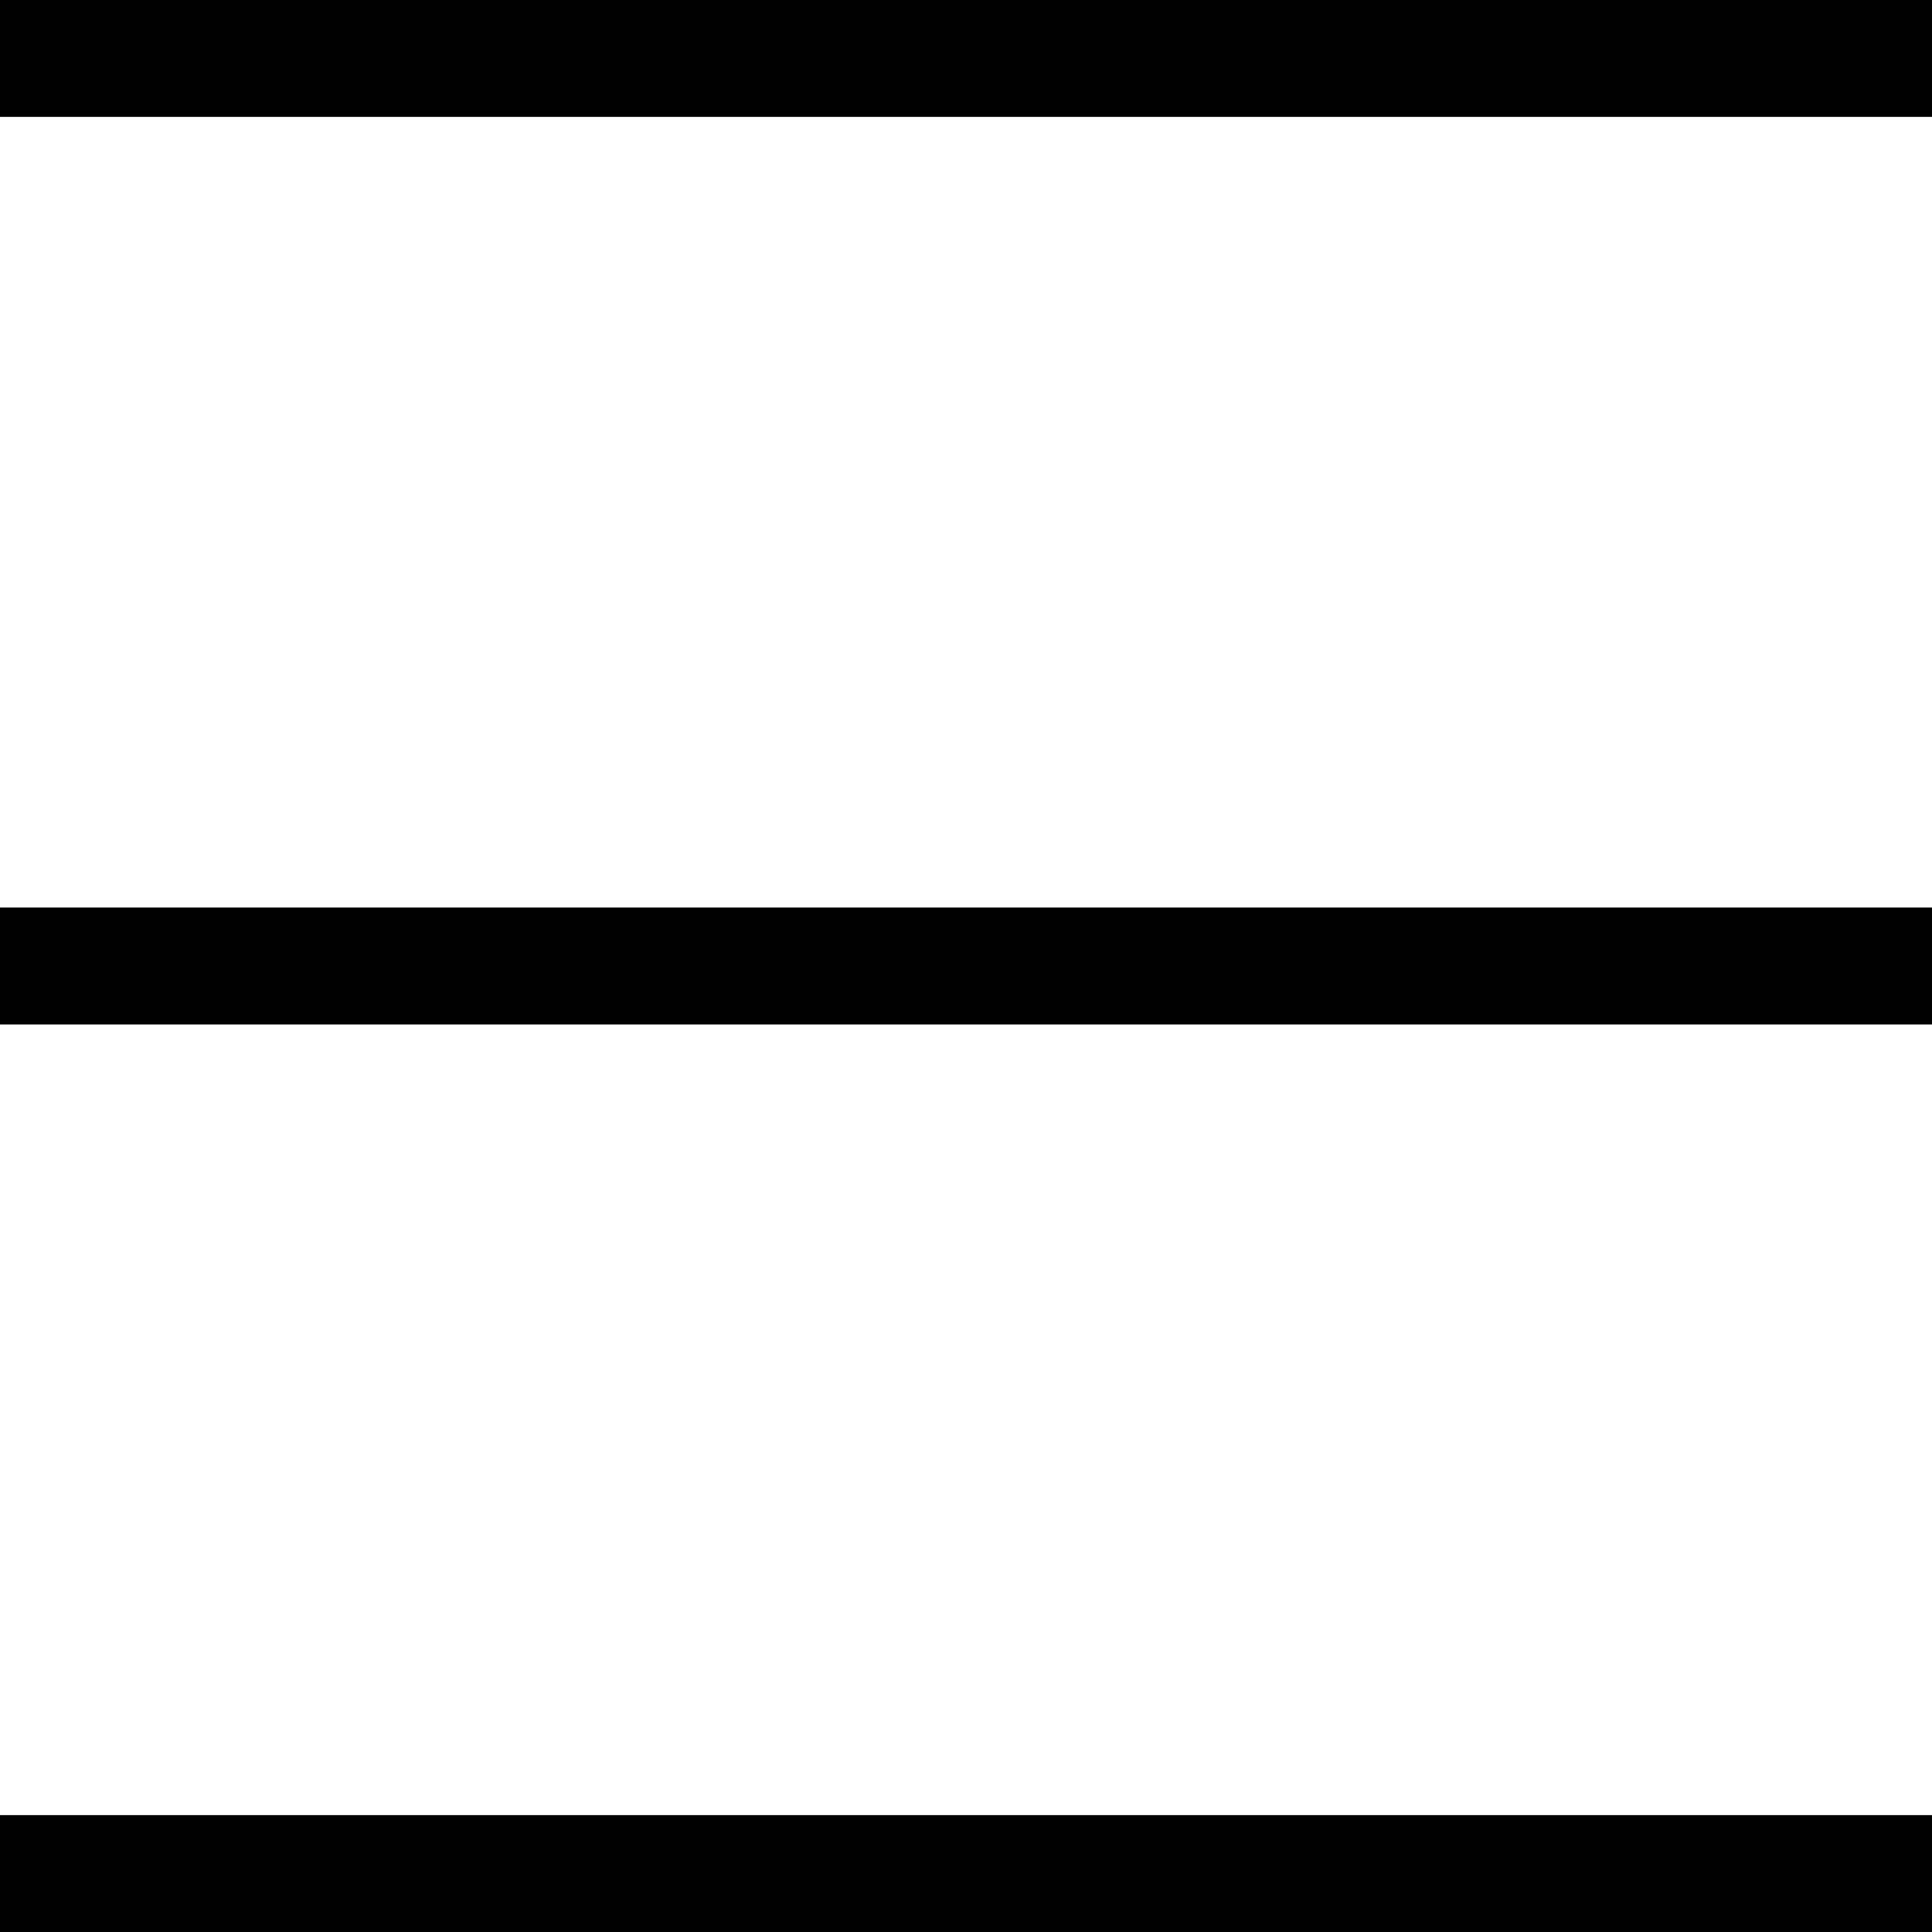 <?xml version="1.0" encoding="UTF-8" standalone="no"?>
<!-- Created with Inkscape (http://www.inkscape.org/) -->

<svg
   width="6.35mm"
   height="6.35mm"
   viewBox="0 0 6.35 6.35"
   version="1.1"
   id="svg5"
   xml:space="preserve"
   inkscape:version="1.2.2 (b0a8486541, 2022-12-01)"
   sodipodi:docname="menu.svg"
   xmlns:inkscape="http://www.inkscape.org/namespaces/inkscape"
   xmlns:sodipodi="http://sodipodi.sourceforge.net/DTD/sodipodi-0.dtd"
   xmlns="http://www.w3.org/2000/svg"
   xmlns:svg="http://www.w3.org/2000/svg"><sodipodi:namedview
     id="namedview7"
     pagecolor="#ffffff"
     bordercolor="#000000"
     borderopacity="0.25"
     inkscape:showpageshadow="2"
     inkscape:pageopacity="0.0"
     inkscape:pagecheckerboard="0"
     inkscape:deskcolor="#d1d1d1"
     inkscape:document-units="mm"
     showgrid="false"
     inkscape:zoom="13.064919"
     inkscape:cx="8.3429529"
     inkscape:cy="14.772385"
     inkscape:window-width="1366"
     inkscape:window-height="720"
     inkscape:window-x="0"
     inkscape:window-y="24"
     inkscape:window-maximized="1"
     inkscape:current-layer="layer1" /><defs
     id="defs2" /><g
     inkscape:label="Layer 1"
     inkscape:groupmode="layer"
     id="layer1"
     transform="translate(-2.545,-2.695)"><path
       style="fill:#000000;stroke:#000000;stroke-width:0.384;stroke-dasharray:none;stroke-opacity:1"
       d="M 2.545,2.887 H 8.895"
       id="path253" /><path
       style="fill:#000000;stroke:#000000;stroke-width:0.384;stroke-dasharray:none;stroke-opacity:1"
       d="M 2.545,5.87 H 8.895"
       id="path253-5" /><path
       style="fill:#000000;stroke:#000000;stroke-width:0.384;stroke-dasharray:none;stroke-opacity:1"
       d="M 2.545,8.853 H 8.895"
       id="path253-5-6" /></g></svg>
